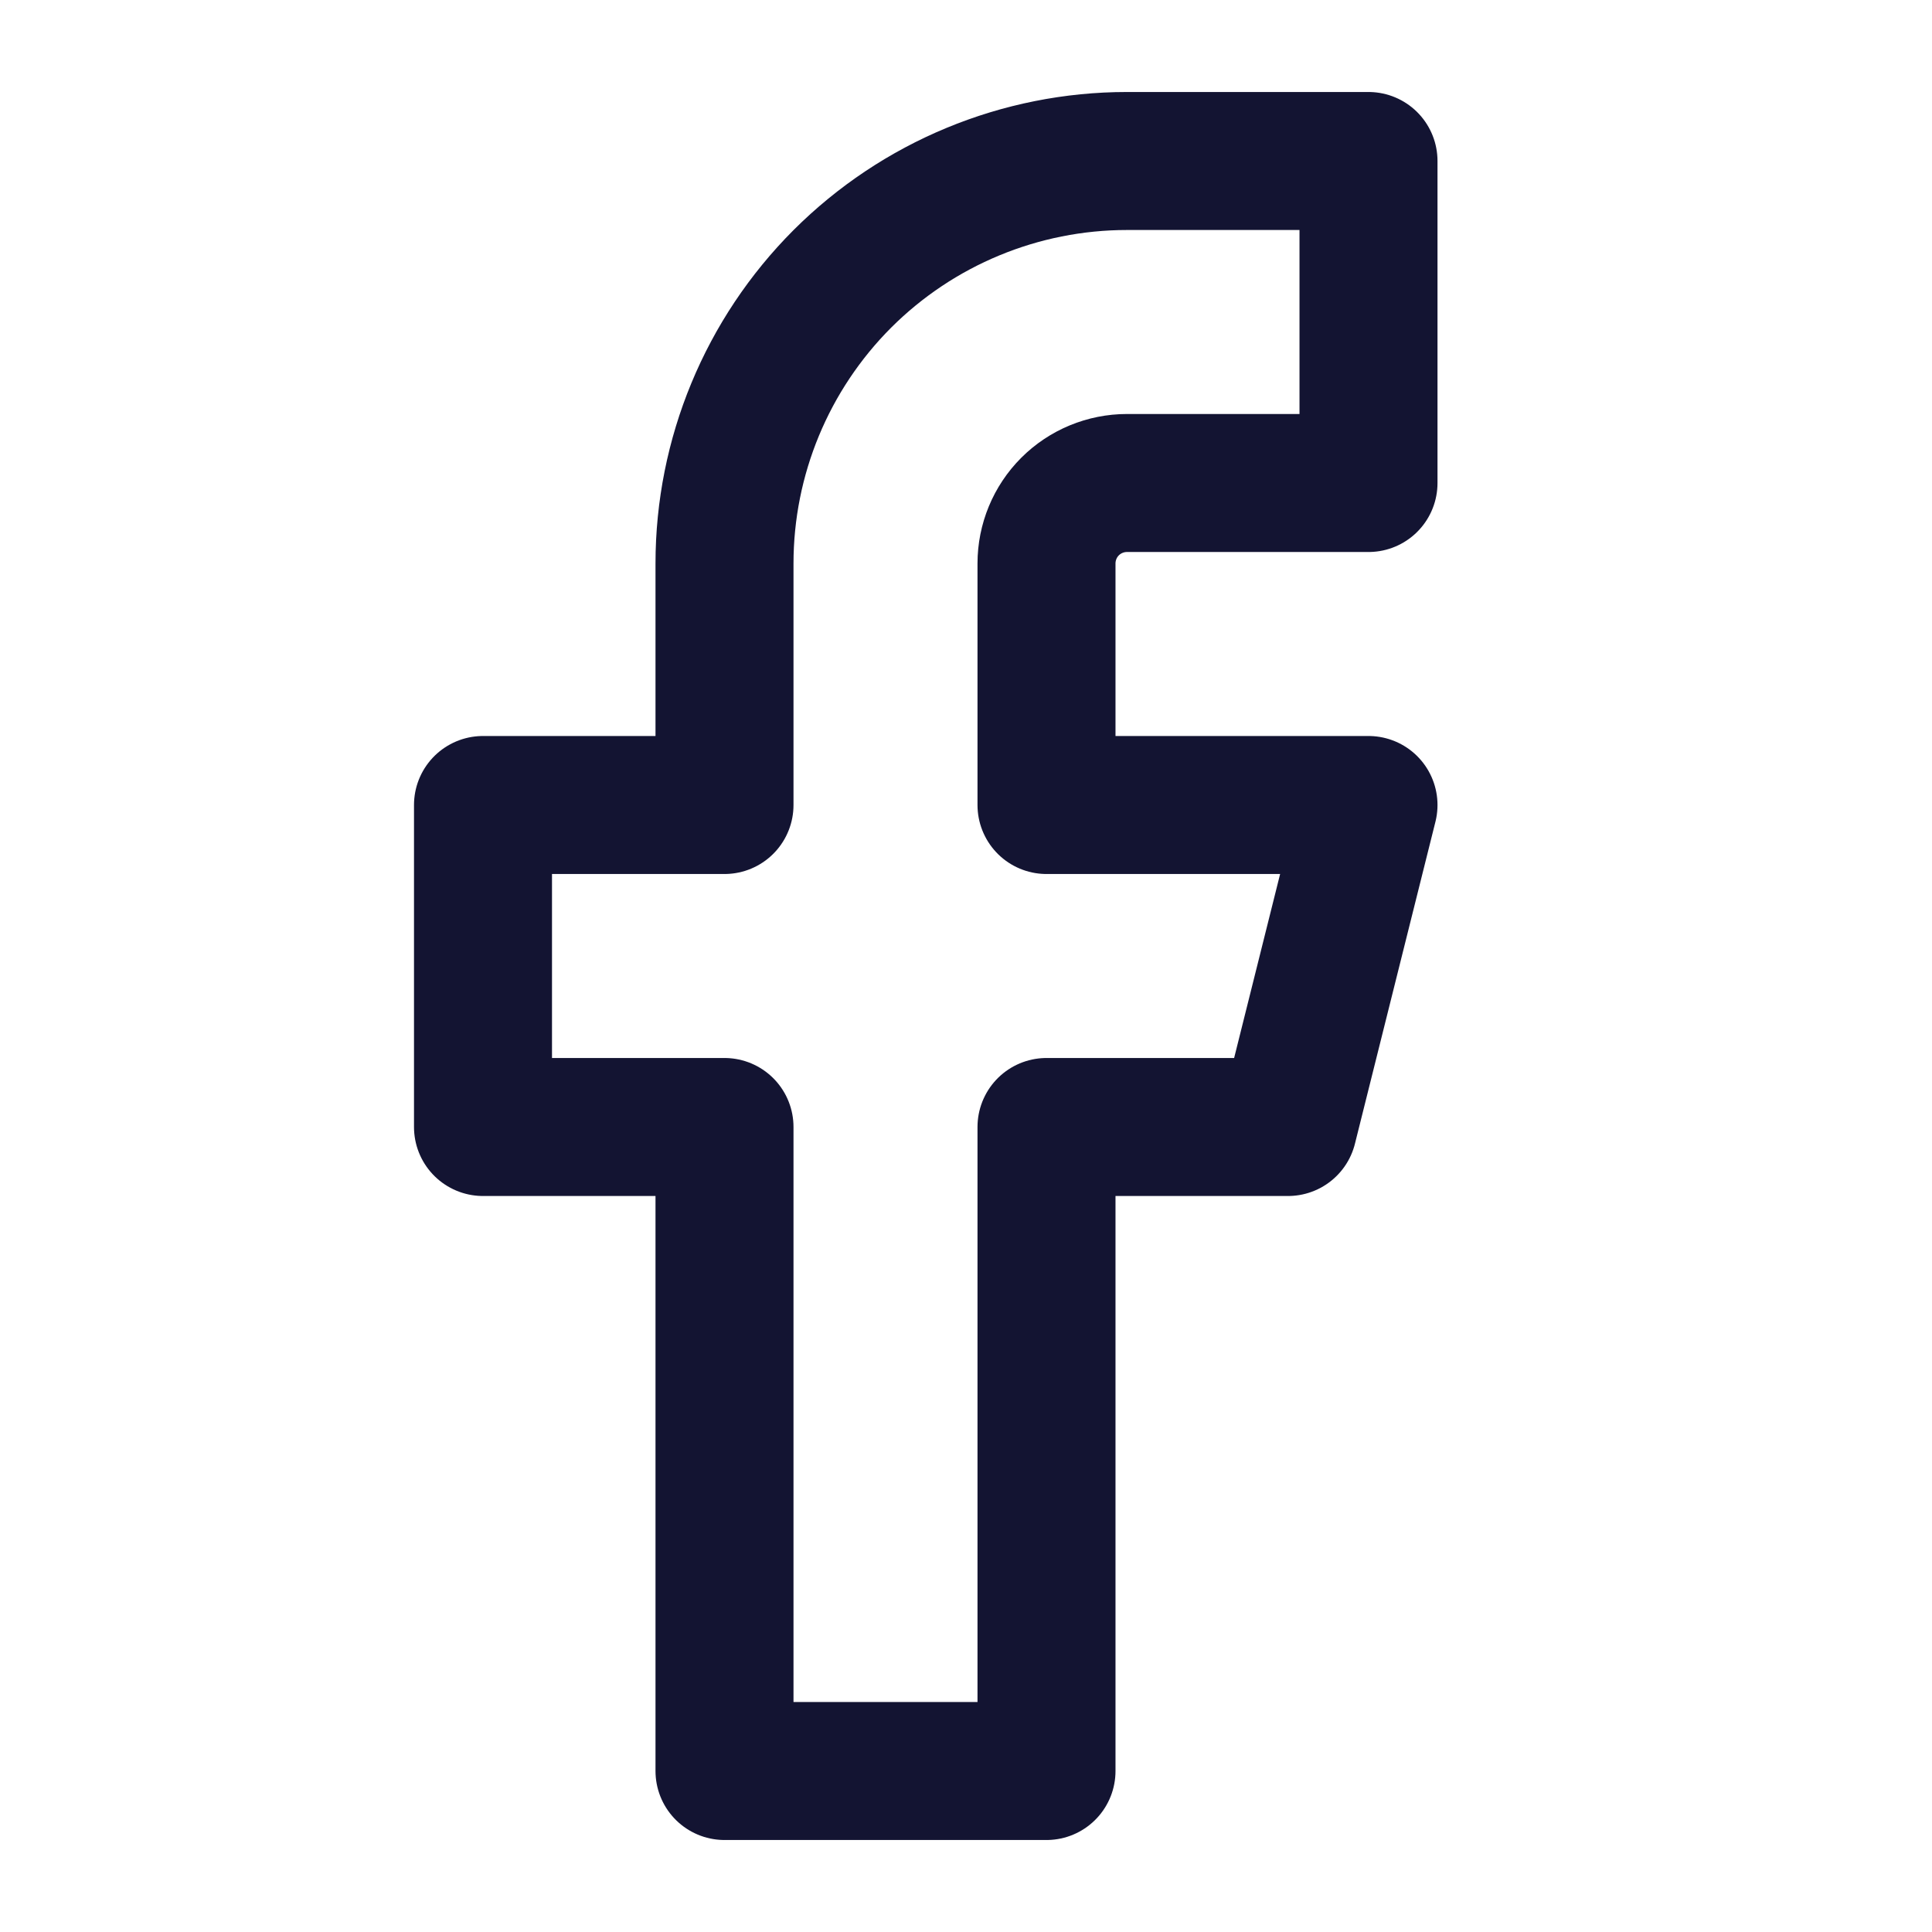 <svg width="21" height="21" viewBox="0 0 21 21" fill="none" xmlns="http://www.w3.org/2000/svg">
<path d="M14.875 1.75H12.25C11.09 1.75 9.977 2.211 9.156 3.031C8.336 3.852 7.875 4.965 7.875 6.125V8.75H5.25V12.25H7.875V19.25H11.375V12.25H14L14.875 8.75H11.375V6.125C11.375 5.893 11.467 5.67 11.631 5.506C11.795 5.342 12.018 5.25 12.25 5.25H14.875V1.75Z" stroke="#131432" stroke-width="1.5" stroke-linecap="round" stroke-linejoin="round"/>
</svg>
